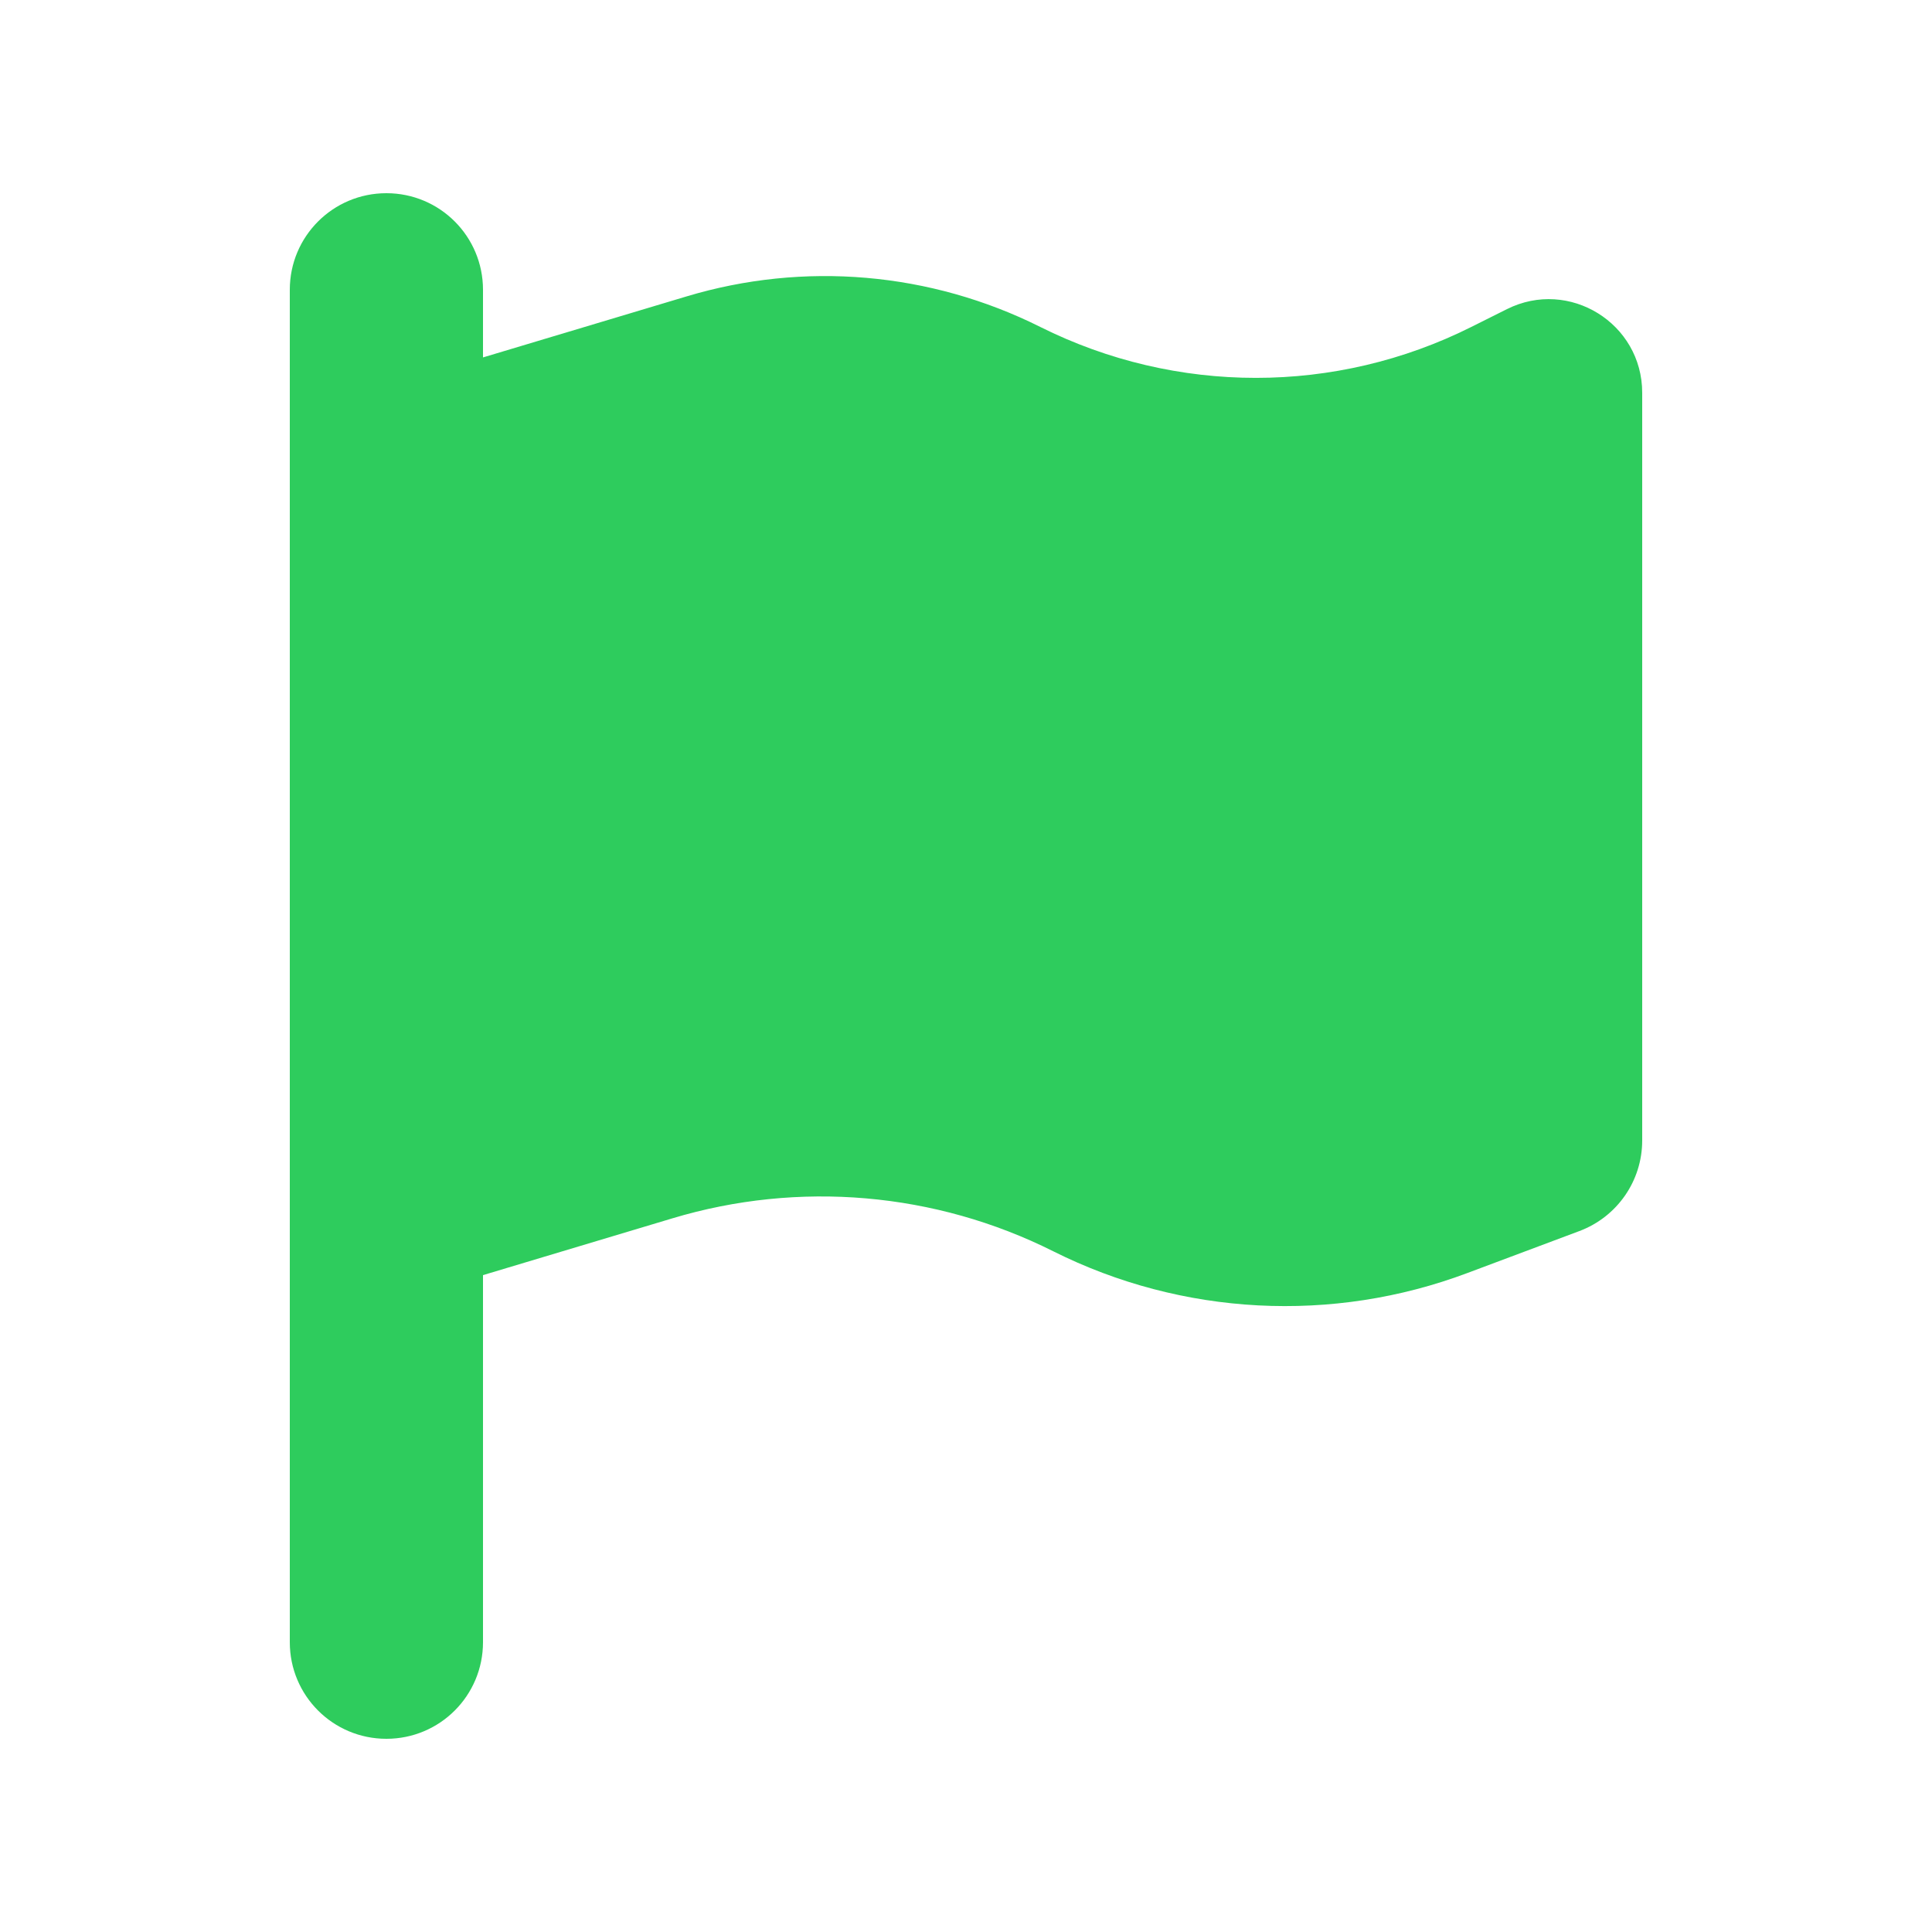 <svg xmlns="http://www.w3.org/2000/svg" height="10" width="10" viewBox="0 0 640 640"><!--!Font Awesome Free 7.0.1 by @fontawesome - https://fontawesome.com License - https://fontawesome.com/license/free Copyright 2025 Fonticons, Inc.--><path fill="#2ecc5d" d="M160 96C160 78.3 145.7 64 128 64C110.3 64 96 78.3 96 96L96 544C96 561.7 110.3 576 128 576C145.7 576 160 561.7 160 544L160 422.4L222.7 403.6C264.6 391 309.8 394.9 348.9 414.5C391.6 435.9 441.4 438.5 486.1 421.7L523.2 407.8C535.7 403.1 544 391.2 544 377.8L544 130.1C544 107.1 519.8 92.1 499.2 102.4L487.4 108.3C442.5 130.8 389.6 130.8 344.6 108.3C308.2 90.1 266.3 86.5 227.4 98.2L160 118.4L160 96z"/></svg>